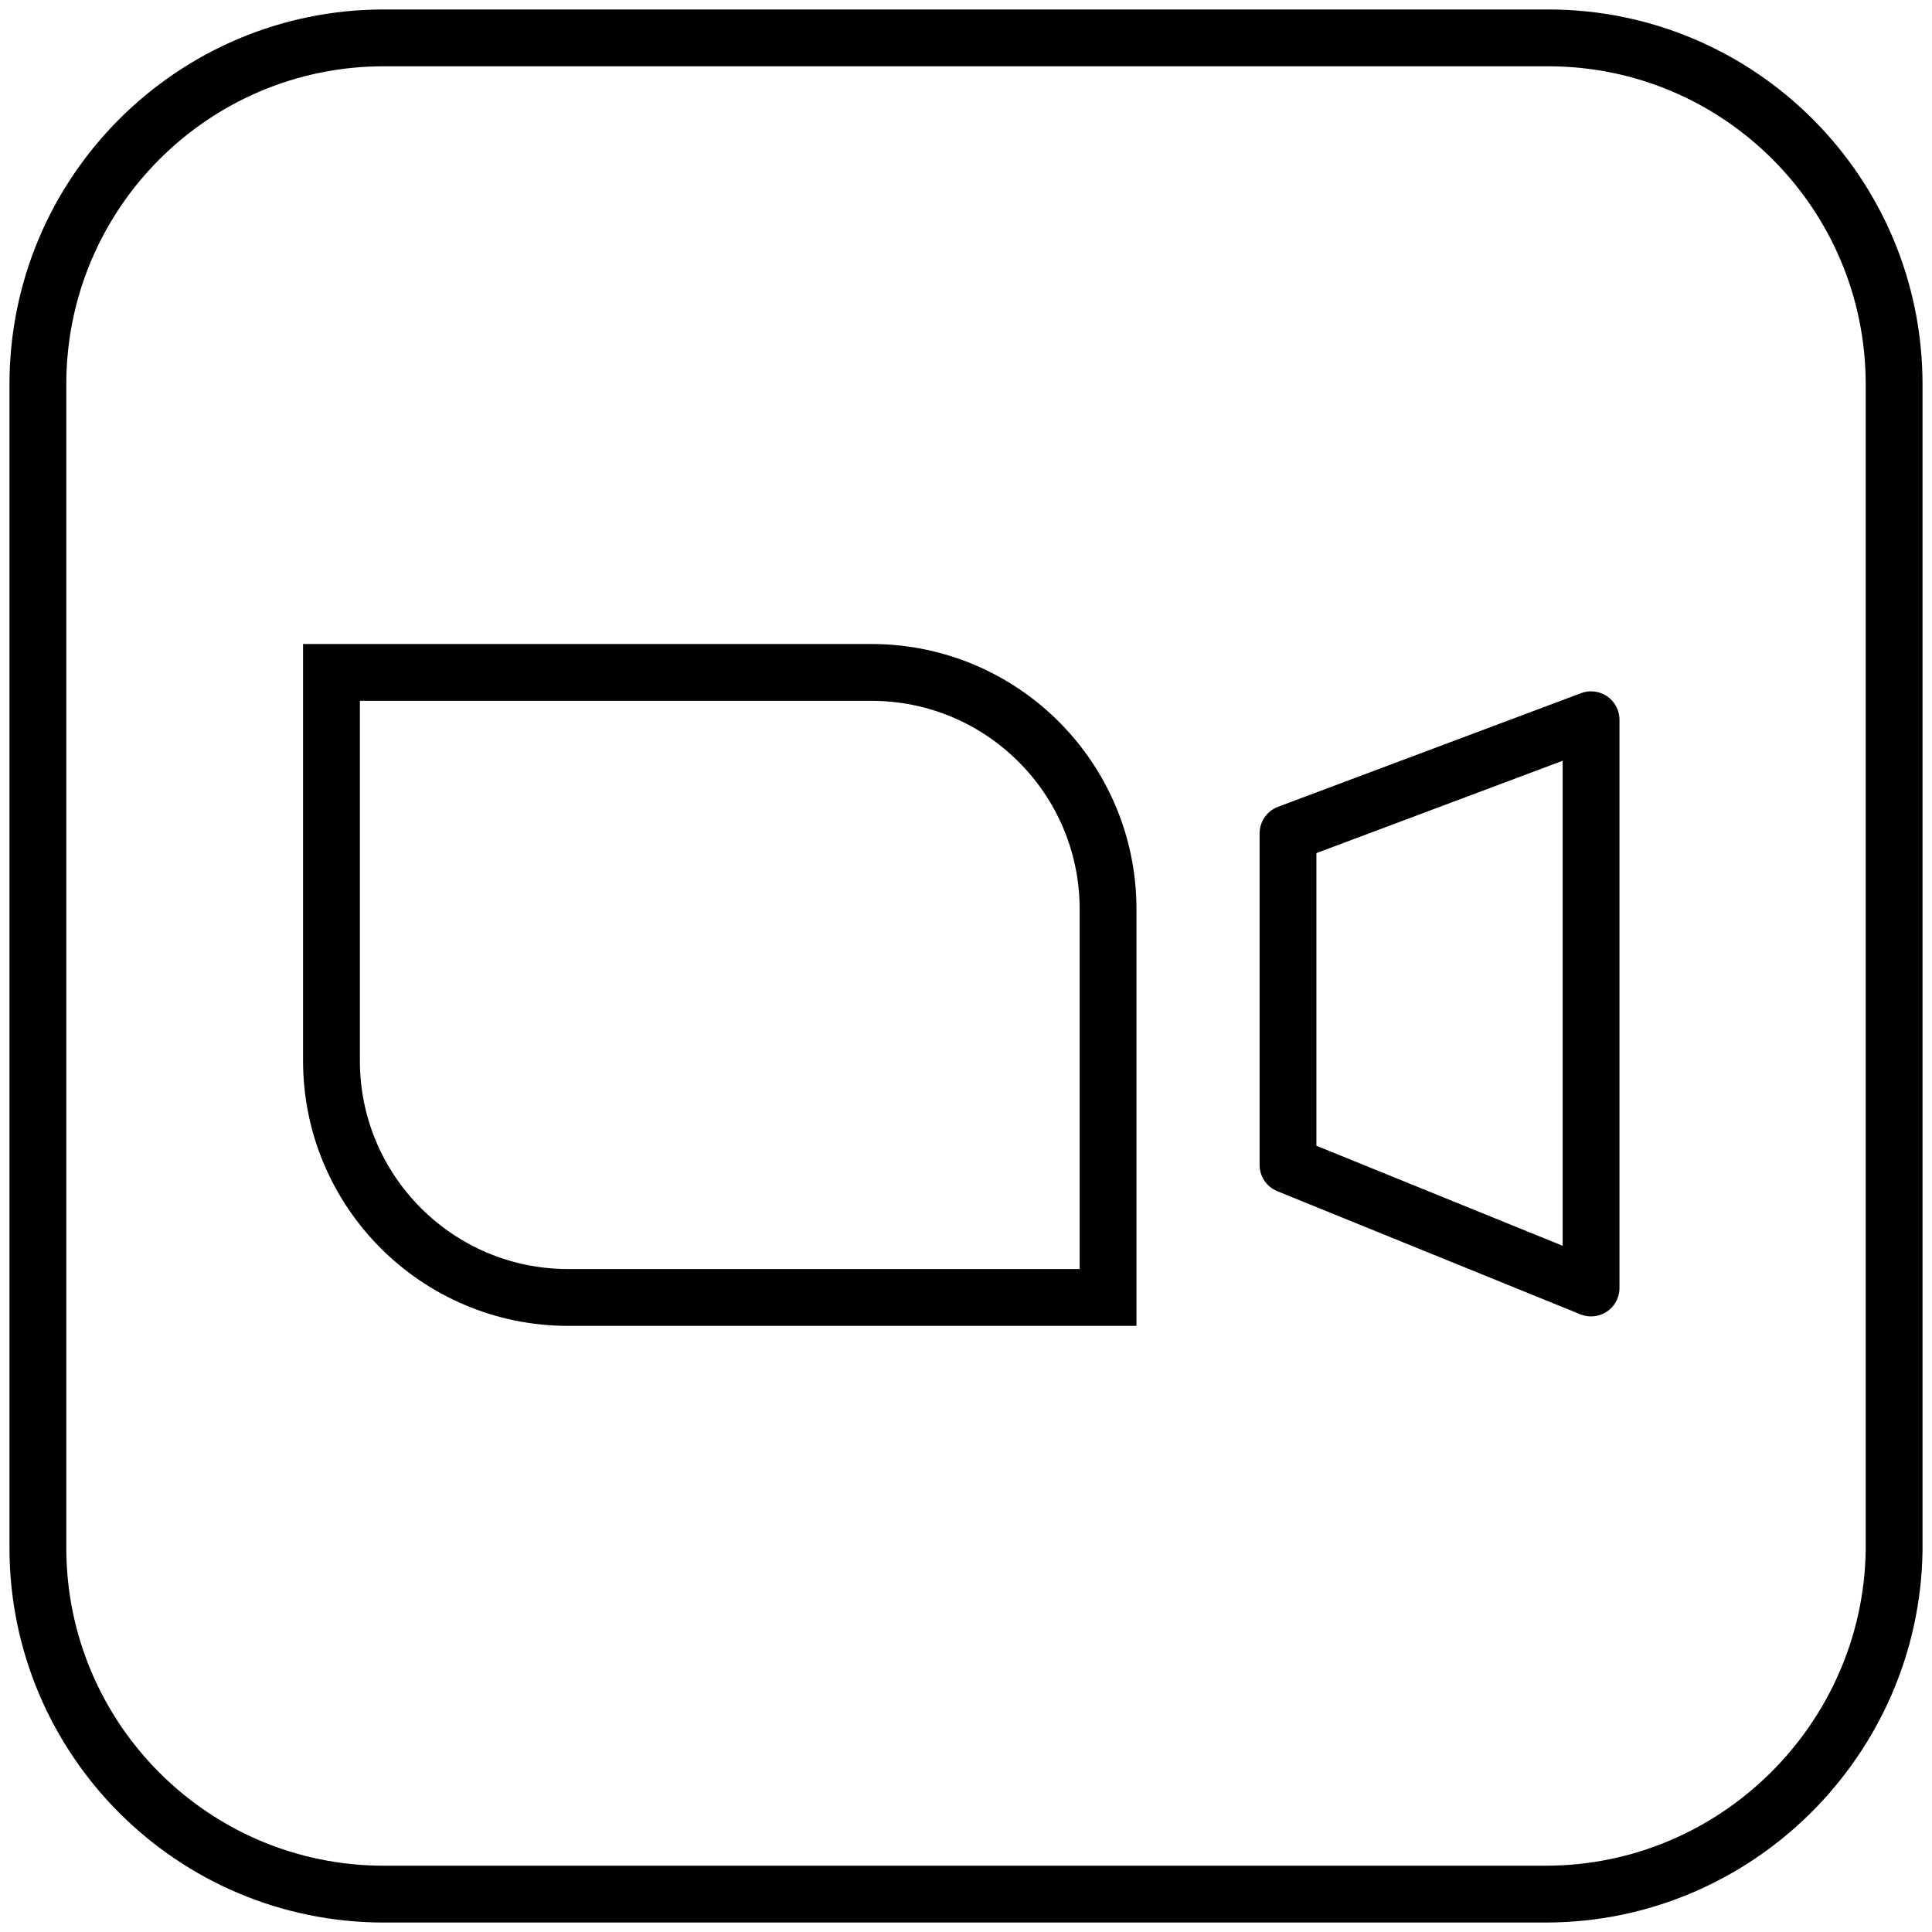 <?xml version="1.0" encoding="UTF-8"?> <svg xmlns="http://www.w3.org/2000/svg" width="51" height="51" viewBox="0 0 51 51" fill="none"> <path d="M40.8 50H10.132C5.089 50 1 45.905 1 40.855V10.145C1 5.095 5.089 1 10.132 1H40.868C45.911 1 50 5.095 50 10.145V40.923C49.932 45.905 45.843 50 40.8 50Z" stroke="black" stroke-width="1.5" stroke-miterlimit="10"></path> <path d="M42 34L34 30.75V22L42 19V34Z" stroke="black" stroke-width="1.5" stroke-miterlimit="10" stroke-linecap="round" stroke-linejoin="round"></path> <path d="M8.75 17.75H23C26.452 17.75 29.25 20.548 29.25 24V34.25H15C11.548 34.25 8.75 31.452 8.75 28V17.75Z" stroke="black" stroke-width="1.5"></path> </svg> 